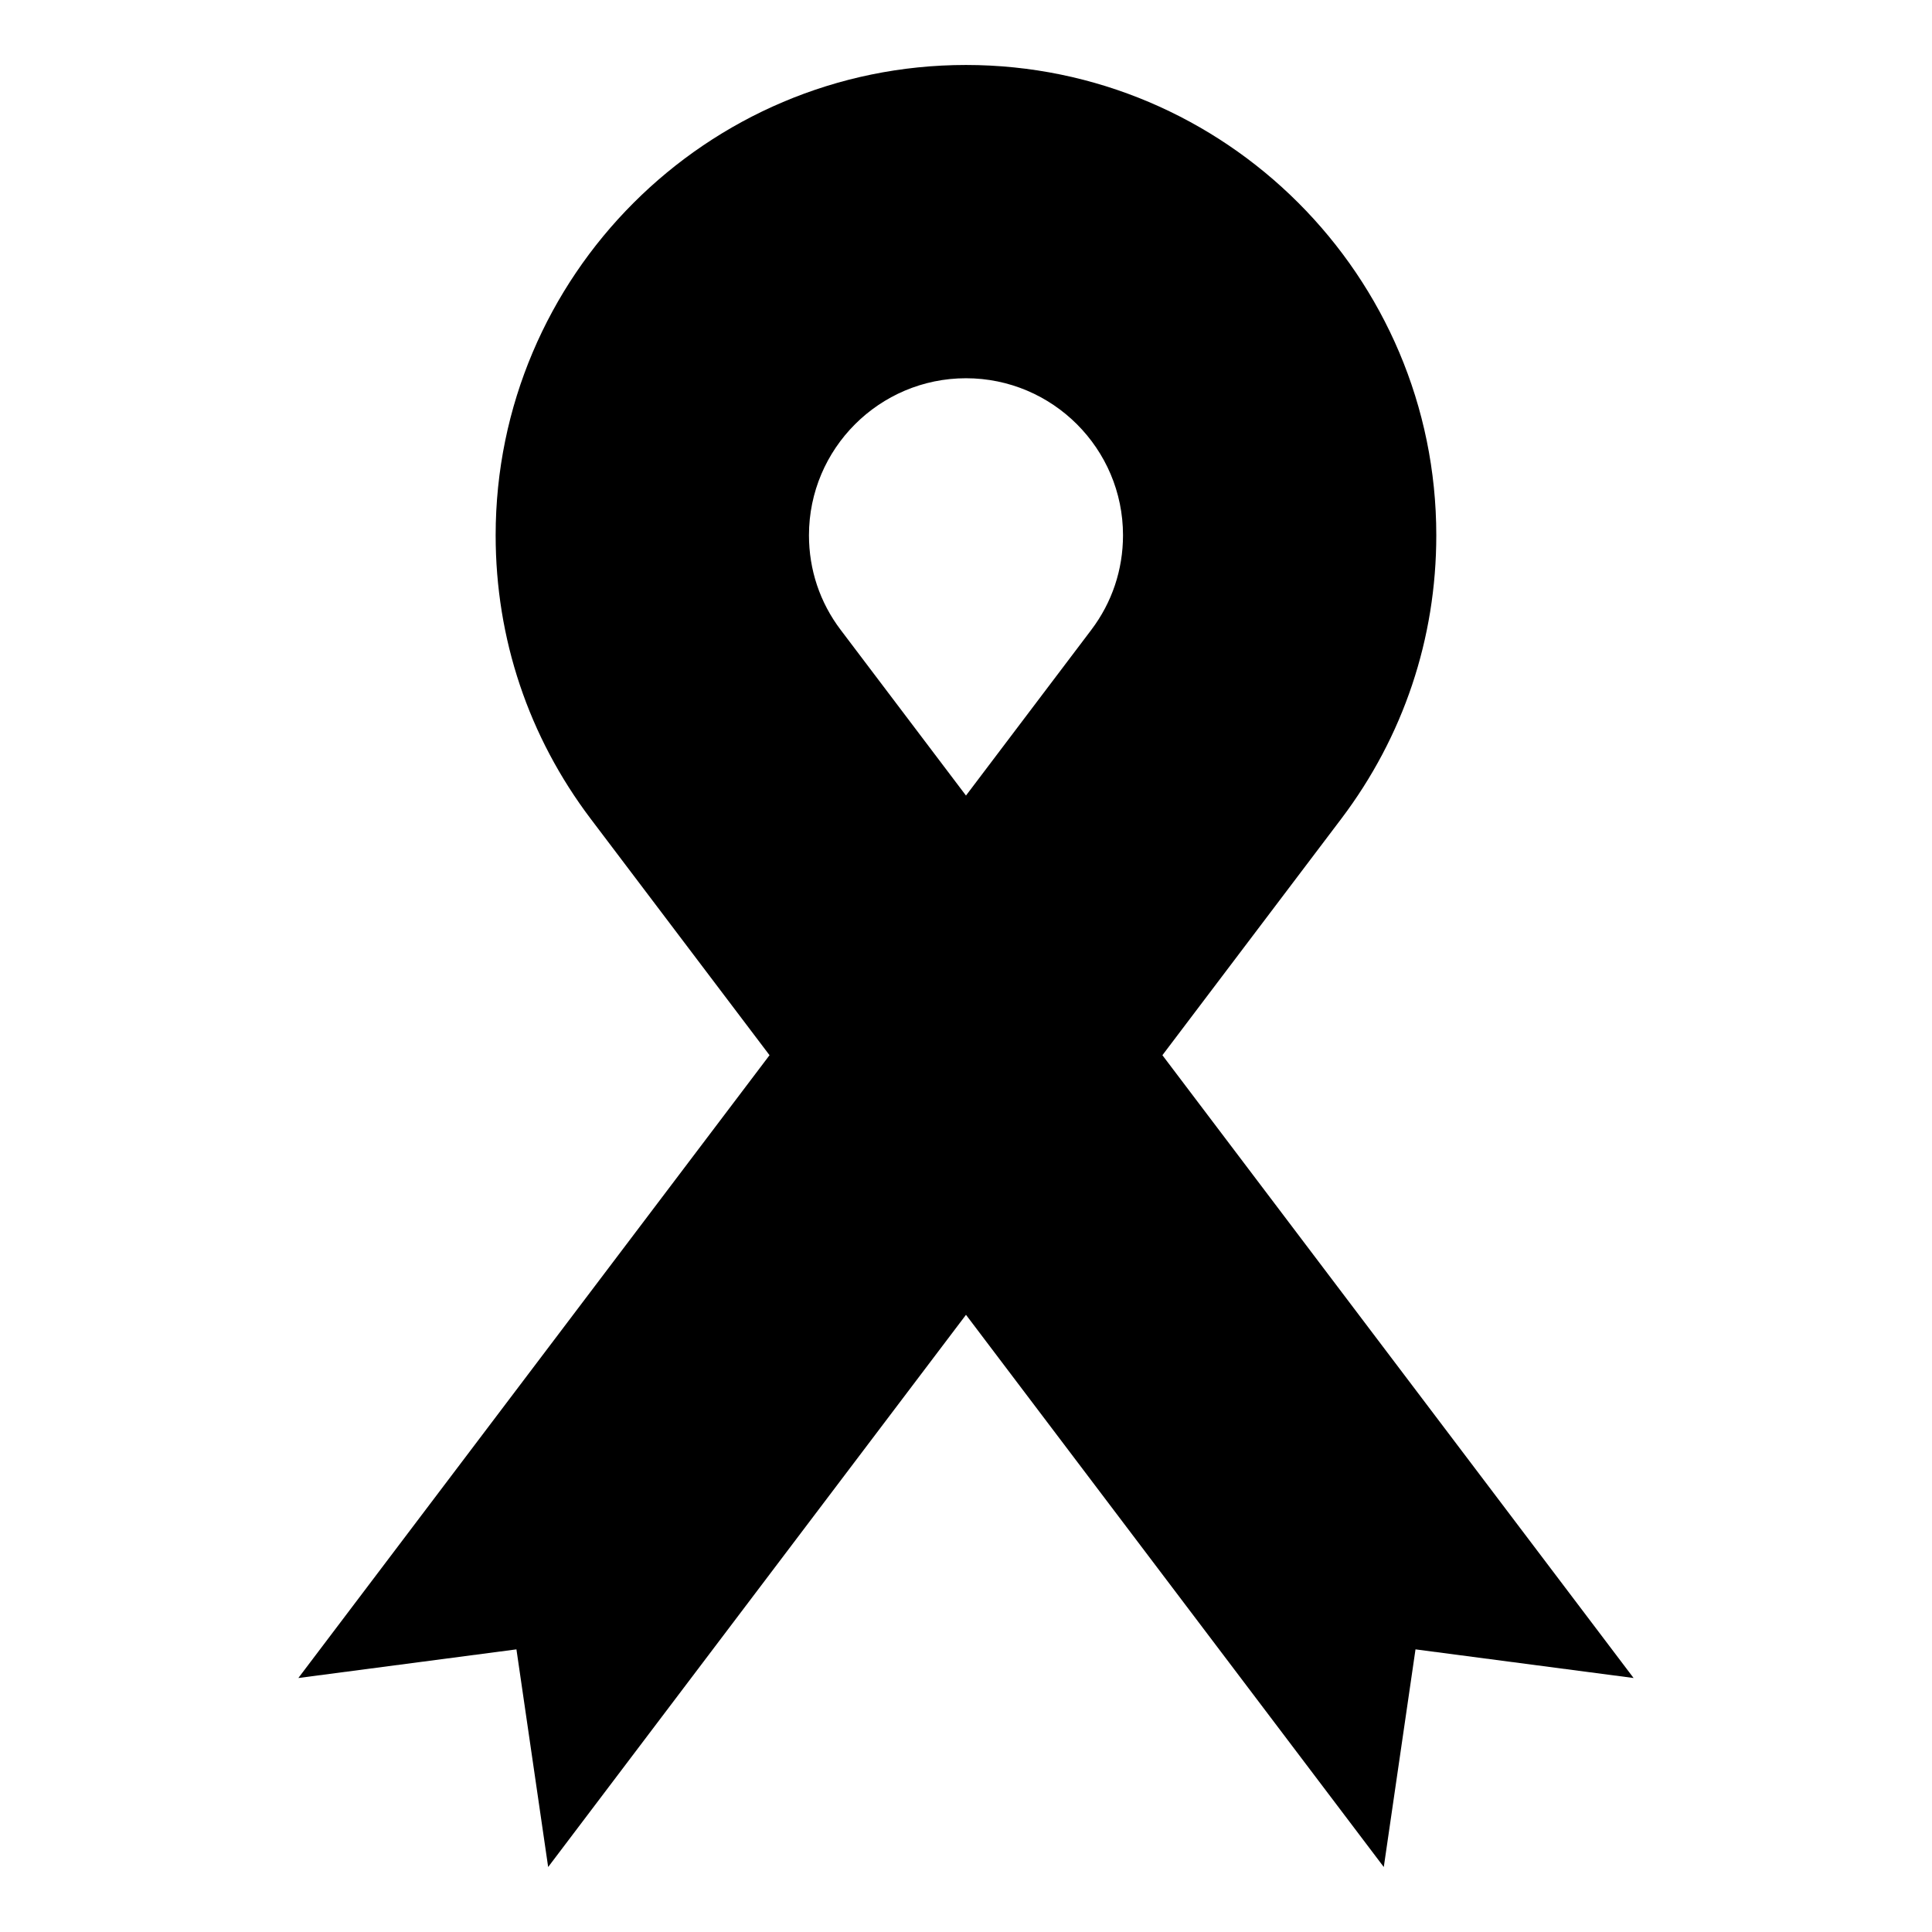 <?xml version="1.0" encoding="UTF-8"?>
<!-- Uploaded to: ICON Repo, www.svgrepo.com, Generator: ICON Repo Mixer Tools -->
<svg fill="#000000" width="800px" height="800px" version="1.1" viewBox="144 144 512 512" xmlns="http://www.w3.org/2000/svg">
 <path d="m452.05 423.64 47.383-62.629c16.492-21.797 25.199-47.781 25.199-75.152 0-68.73-55.914-124.64-124.64-124.64-68.73 0-124.64 55.906-124.64 124.64 0 27.371 8.707 53.355 25.199 75.152l47.383 62.629-124.87 165.05 57.797-7.59 8.406 57.68 110.73-146.34 110.72 146.34 8.406-57.68 57.797 7.59zm-18.836-112.73-33.219 43.918-33.219-43.918c-5.496-7.258-8.391-15.926-8.391-25.059 0-22.945 18.664-41.613 41.613-41.613 22.945 0 41.613 18.664 41.613 41.613-0.008 9.133-2.902 17.801-8.398 25.059z"/>
</svg>